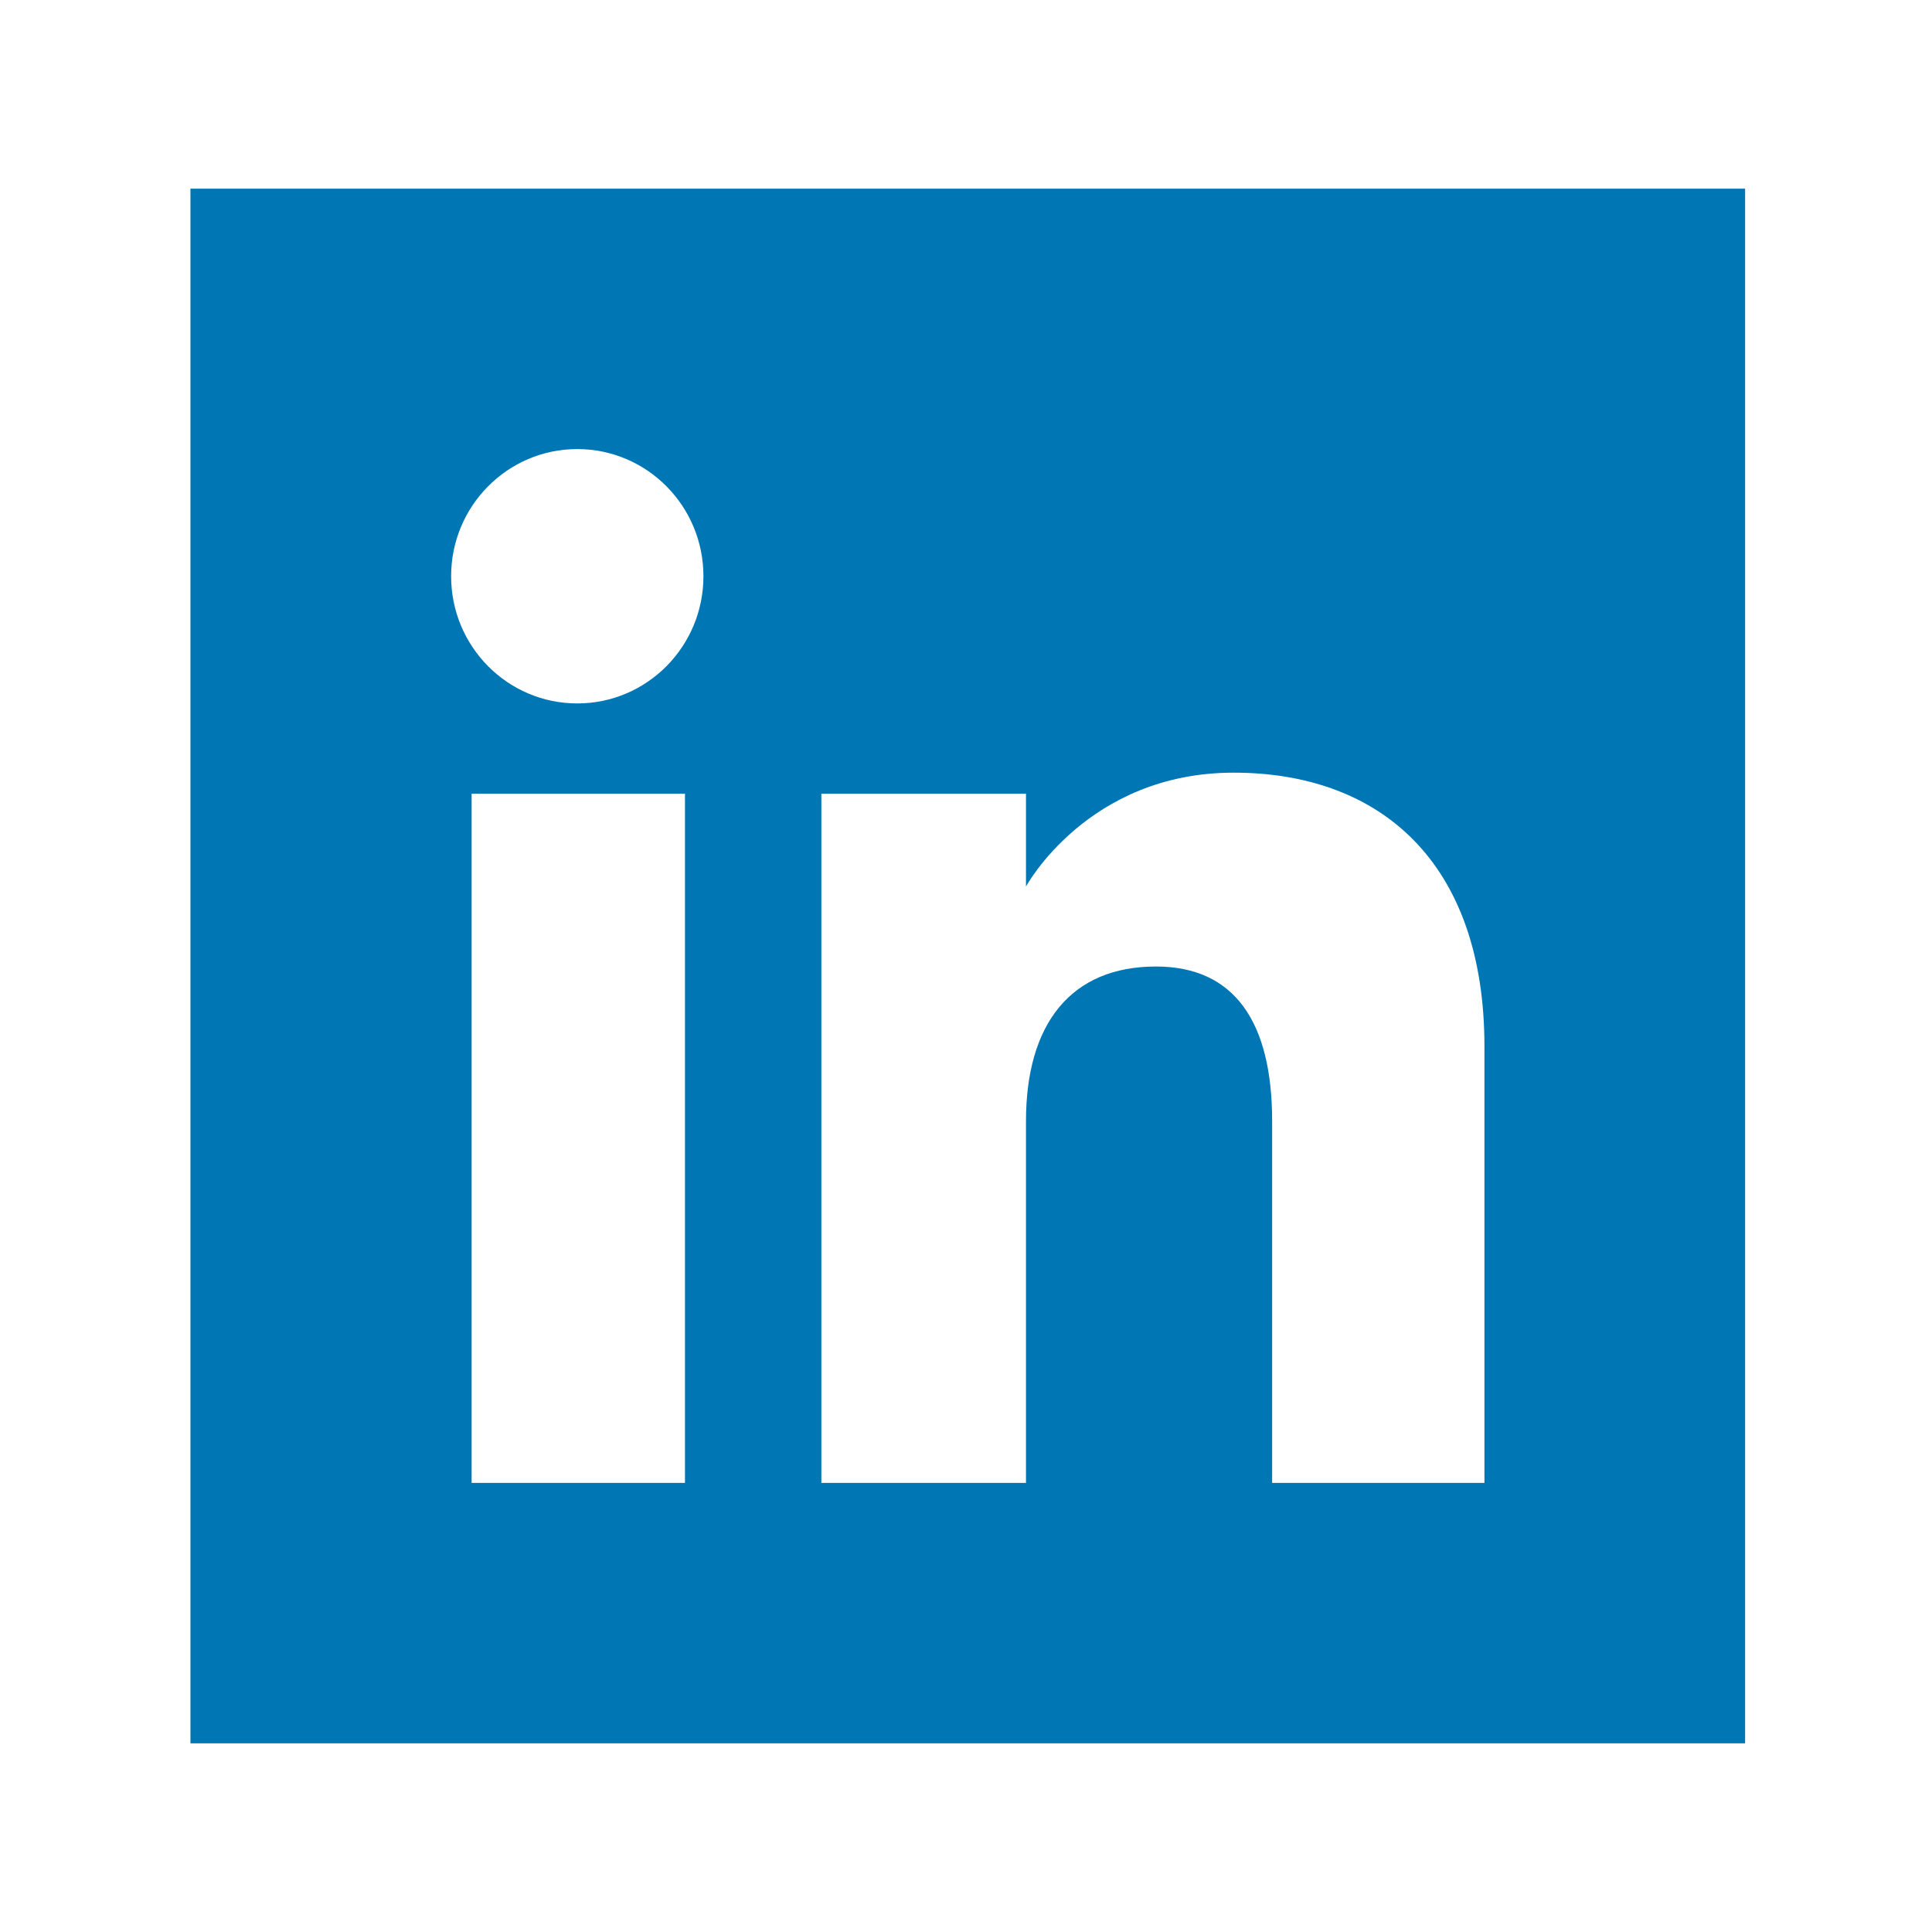 <?xml version="1.0" encoding="utf-8"?>
<!-- Generator: Adobe Illustrator 18.1.1, SVG Export Plug-In . SVG Version: 6.00 Build 0)  -->
<svg version="1.1" id="Layer_1" xmlns="http://www.w3.org/2000/svg" xmlns:xlink="http://www.w3.org/1999/xlink" x="0px" y="0px"
	 viewBox="-68 9.24 512 512" enable-background="new -68 9.24 512 512" xml:space="preserve">
<path id="linkedin-square-icon" fill="#0077B5" d="M-17.527,59.24v412h412v-412H-17.527z M113.522,402.23H56.986V219.576h56.536
	V402.23z M84.984,195.657c-18.464,0-33.432-15.09-33.432-33.704s14.968-33.704,33.432-33.704c18.463,0,33.432,15.089,33.432,33.704
	C118.416,180.568,103.447,195.657,84.984,195.657z M325.394,402.23h-56.262c0,0,0-69.582,0-95.881
	c0-26.296-9.99-40.974-30.782-40.974c-22.629,0-34.452,15.289-34.452,40.974c0,28.133,0,95.881,0,95.881h-54.225V219.576h54.225
	v24.599c0,0,16.309-30.171,55.04-30.171c38.733,0,66.456,23.648,66.456,72.572C325.394,335.502,325.394,402.23,325.394,402.23z"/>
</svg>
